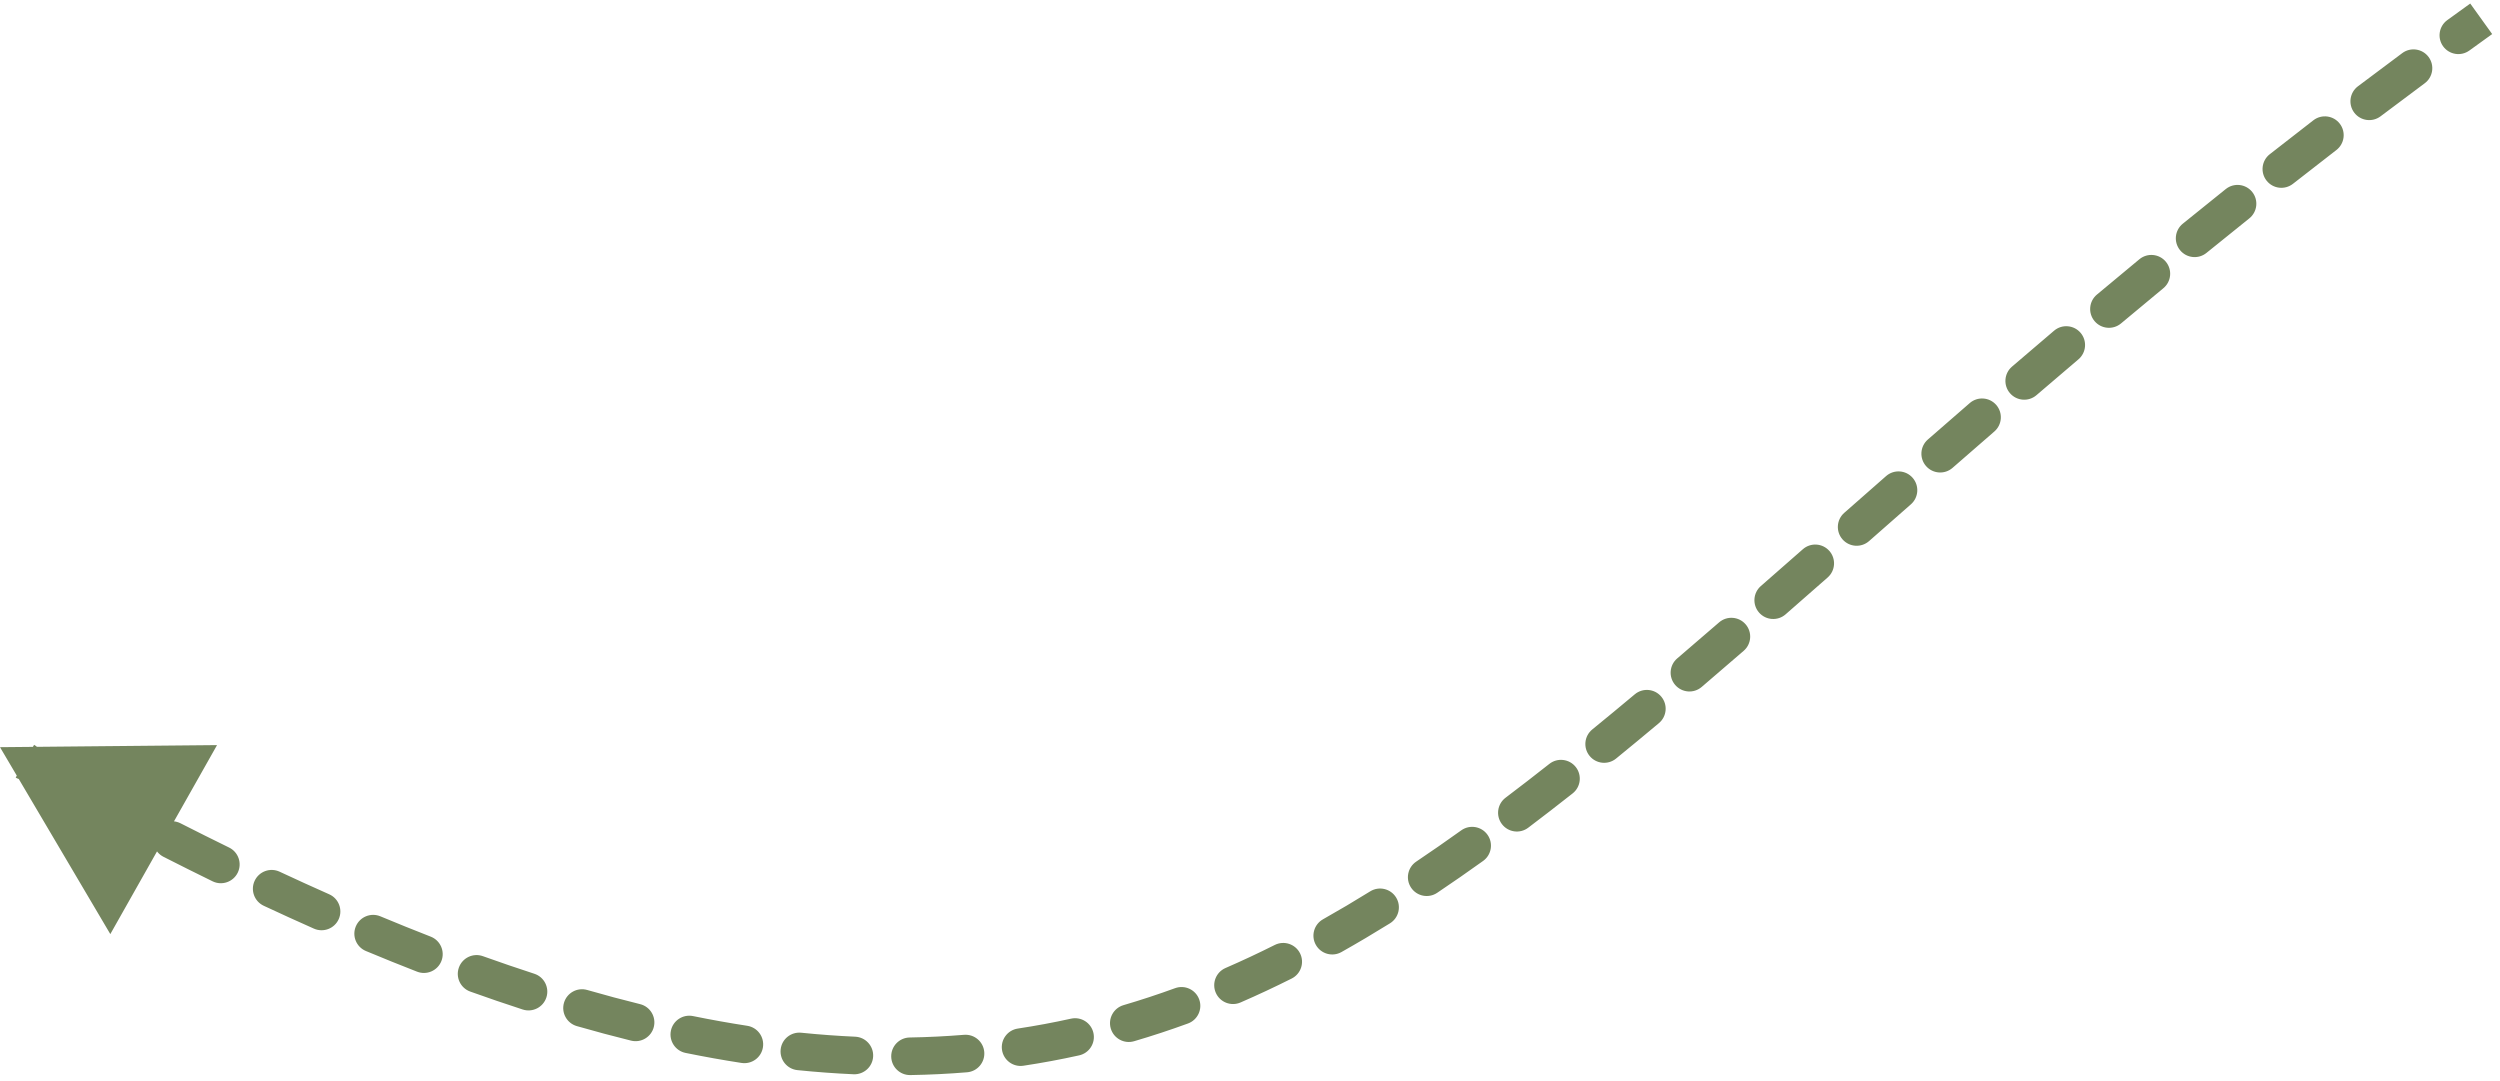 <?xml version="1.0" encoding="UTF-8"?> <svg xmlns="http://www.w3.org/2000/svg" width="266" height="115" viewBox="0 0 266 115" fill="none"> <path d="M2.87634e-06 79.5L5.869 89.444L11.546 79.389L2.87634e-06 79.5ZM260.981 2.946C260.534 3.271 260.435 3.896 260.759 4.343C261.084 4.79 261.709 4.889 262.156 4.565L260.981 2.946ZM257.391 8.059C257.835 7.73 257.928 7.104 257.6 6.66C257.271 6.216 256.645 6.123 256.201 6.452L257.391 8.059ZM251.484 9.981C251.043 10.314 250.956 10.941 251.289 11.382C251.622 11.823 252.249 11.91 252.69 11.577L251.484 9.981ZM247.978 15.173C248.416 14.836 248.497 14.208 248.16 13.77C247.823 13.333 247.195 13.251 246.757 13.588L247.978 15.173ZM242.118 17.197C241.684 17.538 241.608 18.166 241.949 18.601C242.29 19.035 242.919 19.111 243.353 18.77L242.118 17.197ZM238.699 22.457C239.13 22.112 239.2 21.483 238.856 21.051C238.511 20.62 237.882 20.55 237.45 20.894L238.699 22.457ZM232.877 24.58C232.448 24.928 232.383 25.558 232.732 25.987C233.08 26.415 233.71 26.48 234.138 26.132L232.877 24.58ZM229.543 29.896C229.969 29.545 230.029 28.915 229.678 28.489C229.326 28.063 228.696 28.003 228.27 28.354L229.543 29.896ZM223.751 32.113C223.327 32.467 223.271 33.098 223.626 33.522C223.981 33.945 224.611 34.001 225.035 33.646L223.751 32.113ZM220.498 37.471C220.919 37.114 220.971 36.483 220.614 36.062C220.256 35.641 219.625 35.589 219.204 35.947L220.498 37.471ZM214.724 39.771C214.305 40.13 214.257 40.762 214.617 41.181C214.977 41.6 215.608 41.648 216.027 41.288L214.724 39.771ZM211.545 45.154C211.963 44.793 212.008 44.161 211.646 43.744C211.284 43.327 210.653 43.281 210.236 43.643L211.545 45.154ZM205.779 47.52C205.363 47.884 205.32 48.515 205.683 48.931C206.047 49.347 206.678 49.39 207.094 49.027L205.779 47.52ZM202.66 52.909C203.075 52.545 203.116 51.913 202.752 51.498C202.388 51.083 201.756 51.042 201.341 51.406L202.66 52.909ZM196.887 55.319C196.472 55.683 196.432 56.315 196.796 56.73C197.161 57.145 197.793 57.185 198.208 56.821L196.887 55.319ZM193.803 60.692C194.218 60.328 194.259 59.696 193.894 59.281C193.53 58.866 192.898 58.825 192.483 59.19L193.803 60.692ZM188.012 63.108C187.596 63.471 187.554 64.103 187.917 64.519C188.281 64.935 188.912 64.977 189.328 64.614L188.012 63.108ZM184.875 68.49C185.292 68.128 185.338 67.497 184.976 67.079C184.614 66.662 183.983 66.616 183.565 66.978L184.875 68.49ZM179.107 70.814C178.687 71.173 178.637 71.804 178.996 72.224C179.354 72.644 179.986 72.694 180.406 72.335L179.107 70.814ZM175.868 76.174C176.291 75.819 176.347 75.189 175.993 74.765C175.638 74.342 175.008 74.286 174.584 74.64L175.868 76.174ZM170.05 78.389C169.622 78.738 169.558 79.368 169.907 79.796C170.256 80.224 170.886 80.288 171.314 79.939L170.05 78.389ZM166.709 83.634C167.143 83.292 167.217 82.663 166.875 82.23C166.533 81.796 165.905 81.722 165.471 82.064L166.709 83.634ZM160.793 85.677C160.352 86.01 160.265 86.637 160.598 87.078C160.93 87.518 161.558 87.606 161.998 87.273L160.793 85.677ZM157.222 90.79C157.671 90.468 157.774 89.843 157.452 89.394C157.131 88.945 156.506 88.842 156.057 89.164L157.222 90.79ZM151.244 92.505C150.786 92.813 150.664 93.435 150.971 93.893C151.279 94.352 151.9 94.474 152.359 94.166L151.244 92.505ZM147.369 97.39C147.839 97.099 147.983 96.483 147.692 96.013C147.401 95.544 146.784 95.399 146.315 95.691L147.369 97.39ZM141.259 98.684C140.778 98.955 140.607 99.564 140.878 100.046C141.149 100.527 141.759 100.697 142.24 100.426L141.259 98.684ZM136.984 103.224C137.478 102.976 137.678 102.376 137.431 101.882C137.183 101.388 136.582 101.188 136.089 101.436L136.984 103.224ZM130.795 103.913C130.288 104.133 130.056 104.722 130.276 105.228C130.496 105.735 131.085 105.967 131.592 105.747L130.795 103.913ZM126.057 107.96C126.576 107.77 126.843 107.196 126.654 106.678C126.465 106.159 125.891 105.892 125.372 106.081L126.057 107.96ZM119.822 107.908C119.292 108.063 118.989 108.619 119.144 109.149C119.3 109.679 119.855 109.982 120.385 109.827L119.822 107.908ZM114.604 111.315C115.144 111.195 115.484 110.661 115.364 110.122C115.245 109.583 114.711 109.243 114.172 109.362L114.604 111.315ZM108.442 110.428C107.896 110.51 107.52 111.02 107.603 111.566C107.685 112.112 108.194 112.488 108.741 112.405L108.442 110.428ZM102.814 113.094C103.365 113.049 103.774 112.566 103.729 112.016C103.684 111.465 103.201 111.056 102.65 111.101L102.814 113.094ZM96.809 111.388C96.257 111.398 95.817 111.853 95.826 112.405C95.836 112.957 96.291 113.397 96.843 113.388L96.809 111.388ZM90.86 113.302C91.412 113.327 91.879 112.9 91.904 112.348C91.929 111.796 91.502 111.329 90.95 111.304L90.86 113.302ZM85.151 110.877C84.602 110.821 84.111 111.221 84.055 111.771C83.999 112.32 84.4 112.811 84.949 112.867L85.151 110.877ZM79.049 112.109C79.595 112.193 80.106 111.819 80.19 111.273C80.274 110.728 79.9 110.217 79.354 110.133L79.049 112.109ZM73.541 109.091C73 108.981 72.472 109.33 72.362 109.872C72.252 110.413 72.602 110.941 73.143 111.051L73.541 109.091ZM67.386 109.752C67.922 109.885 68.464 109.558 68.597 109.021C68.729 108.485 68.402 107.943 67.866 107.811L67.386 109.752ZM62.205 106.295C61.674 106.142 61.12 106.448 60.967 106.979C60.815 107.51 61.121 108.064 61.652 108.217L62.205 106.295ZM55.924 106.46C56.449 106.631 57.013 106.343 57.184 105.818C57.355 105.293 57.067 104.729 56.542 104.558L55.924 106.46ZM51.046 102.679C50.526 102.493 49.954 102.763 49.767 103.283C49.581 103.803 49.852 104.375 50.371 104.562L51.046 102.679ZM44.741 102.455C45.255 102.655 45.835 102.401 46.036 101.886C46.236 101.371 45.981 100.792 45.467 100.591L44.741 102.455ZM40.088 98.42C39.578 98.207 38.993 98.448 38.78 98.957C38.567 99.467 38.808 100.053 39.318 100.266L40.088 98.42ZM33.809 97.893C34.314 98.117 34.904 97.889 35.129 97.384C35.352 96.88 35.125 96.289 34.62 96.065L33.809 97.893ZM29.33 93.656C28.83 93.422 28.235 93.638 28.001 94.139C27.767 94.639 27.984 95.234 28.484 95.468L29.33 93.656ZM23.058 92.874C23.555 93.116 24.153 92.911 24.396 92.415C24.639 91.918 24.433 91.32 23.937 91.077L23.058 92.874ZM18.753 88.489C18.261 88.239 17.659 88.435 17.408 88.927C17.158 89.419 17.354 90.021 17.846 90.272L18.753 88.489ZM12.501 87.501C12.99 87.758 13.595 87.571 13.852 87.083C14.11 86.594 13.923 85.99 13.435 85.732L12.501 87.501ZM8.325 82.991C7.84 82.727 7.233 82.906 6.969 83.391C6.705 83.876 6.884 84.483 7.369 84.748L8.325 82.991ZM2.157 81.867C2.639 82.137 3.249 81.965 3.519 81.484C3.789 81.002 3.617 80.392 3.136 80.122L2.157 81.867ZM263.417 1.188C262.6 1.775 261.788 2.361 260.981 2.946L262.156 4.565C262.96 3.981 263.769 3.397 264.583 2.813L263.417 1.188ZM256.201 6.452C254.609 7.631 253.037 8.808 251.484 9.981L252.69 11.577C254.237 10.407 255.804 9.234 257.391 8.059L256.201 6.452ZM246.757 13.588C245.191 14.795 243.645 15.998 242.118 17.197L243.353 18.77C244.875 17.575 246.417 16.376 247.978 15.173L246.757 13.588ZM237.45 20.894C235.906 22.128 234.382 23.357 232.877 24.58L234.138 26.132C235.639 24.912 237.159 23.687 238.699 22.457L237.45 20.894ZM228.27 28.354C226.744 29.614 225.238 30.867 223.751 32.113L225.035 33.646C226.519 32.403 228.021 31.153 229.543 29.896L228.27 28.354ZM219.204 35.947C217.692 37.23 216.199 38.505 214.724 39.771L216.027 41.288C217.499 40.025 218.989 38.752 220.498 37.471L219.204 35.947ZM210.236 43.643C208.731 44.947 207.246 46.239 205.779 47.52L207.094 49.027C208.56 47.747 210.043 46.456 211.545 45.154L210.236 43.643ZM201.341 51.406C199.838 52.724 198.354 54.029 196.887 55.319L198.208 56.821C199.675 55.531 201.158 54.227 202.66 52.909L201.341 51.406ZM192.483 59.19C190.976 60.513 189.486 61.82 188.012 63.108L189.328 64.614C190.804 63.324 192.295 62.017 193.803 60.692L192.483 59.19ZM183.565 66.978C182.065 68.278 180.579 69.557 179.107 70.814L180.406 72.335C181.882 71.074 183.371 69.792 184.875 68.49L183.565 66.978ZM174.584 74.64C173.061 75.916 171.55 77.166 170.05 78.389L171.314 79.939C172.822 78.71 174.339 77.454 175.868 76.174L174.584 74.64ZM165.471 82.064C163.903 83.3 162.344 84.505 160.793 85.677L161.998 87.273C163.562 86.092 165.131 84.878 166.709 83.634L165.471 82.064ZM156.057 89.164C154.449 90.316 152.845 91.431 151.244 92.505L152.359 94.166C153.978 93.079 155.598 91.953 157.222 90.79L156.057 89.164ZM146.315 95.691C144.631 96.735 142.947 97.733 141.259 98.684L142.24 100.426C143.954 99.461 145.663 98.448 147.369 97.39L146.315 95.691ZM136.089 101.436C134.333 102.315 132.57 103.141 130.795 103.913L131.592 105.747C133.402 104.961 135.198 104.119 136.984 103.224L136.089 101.436ZM125.372 106.081C123.539 106.75 121.691 107.359 119.822 107.908L120.385 109.827C122.296 109.266 124.186 108.643 126.057 107.96L125.372 106.081ZM114.172 109.362C112.287 109.78 110.378 110.136 108.442 110.428L108.741 112.405C110.722 112.107 112.675 111.742 114.604 111.315L114.172 109.362ZM102.65 111.101C100.734 111.259 98.788 111.355 96.809 111.388L96.843 113.388C98.864 113.354 100.854 113.256 102.814 113.094L102.65 111.101ZM90.95 111.304C89.049 111.219 87.117 111.077 85.151 110.877L84.949 112.867C86.951 113.07 88.921 113.215 90.86 113.302L90.95 111.304ZM79.354 110.133C77.449 109.838 75.512 109.492 73.541 109.091L73.143 111.051C75.144 111.458 77.112 111.81 79.049 112.109L79.354 110.133ZM67.866 107.811C66.01 107.352 64.123 106.847 62.205 106.295L61.652 108.217C63.593 108.775 65.504 109.287 67.386 109.752L67.866 107.811ZM56.542 104.558C54.738 103.972 52.907 103.346 51.046 102.679L50.371 104.562C52.25 105.235 54.1 105.867 55.924 106.46L56.542 104.558ZM45.467 100.591C43.7 99.903 41.907 99.179 40.088 98.42L39.318 100.266C41.151 101.031 42.958 101.76 44.741 102.455L45.467 100.591ZM34.62 96.065C32.88 95.293 31.118 94.49 29.33 93.656L28.484 95.468C30.283 96.308 32.057 97.116 33.809 97.893L34.62 96.065ZM23.937 91.077C22.231 90.242 20.503 89.38 18.753 88.489L17.846 90.272C19.605 91.167 21.343 92.034 23.058 92.874L23.937 91.077ZM13.435 85.732C11.752 84.844 10.049 83.93 8.325 82.991L7.369 84.748C9.1 85.691 10.81 86.608 12.501 87.501L13.435 85.732ZM2.87634e-06 79.5L11.738 99.388L23.093 79.279L2.87634e-06 79.5ZM260.394 2.137C259.5 2.786 259.301 4.036 259.95 4.93C260.599 5.824 261.849 6.023 262.743 5.374L260.394 2.137ZM257.987 8.862C258.874 8.205 259.061 6.952 258.403 6.065C257.746 5.177 256.493 4.991 255.606 5.648L257.987 8.862ZM250.881 9.184C250 9.85 249.825 11.104 250.491 11.985C251.157 12.866 252.411 13.041 253.293 12.375L250.881 9.184ZM248.589 15.965C249.463 15.291 249.626 14.035 248.952 13.16C248.278 12.285 247.022 12.122 246.147 12.796L248.589 15.965ZM241.501 16.41C240.632 17.092 240.48 18.349 241.162 19.218C241.844 20.087 243.102 20.239 243.971 19.557L241.501 16.41ZM239.323 23.238C240.186 22.548 240.326 21.29 239.637 20.427C238.947 19.564 237.689 19.424 236.826 20.113L239.323 23.238ZM232.246 23.804C231.389 24.5 231.259 25.76 231.956 26.617C232.652 27.474 233.912 27.605 234.769 26.908L232.246 23.804ZM230.18 30.668C231.032 29.964 231.152 28.704 230.449 27.852C229.746 27 228.485 26.88 227.633 27.583L230.18 30.668ZM223.108 31.346C222.262 32.056 222.15 33.317 222.859 34.164C223.569 35.01 224.83 35.122 225.677 34.413L223.108 31.346ZM221.145 38.234C221.987 37.519 222.091 36.257 221.376 35.415C220.661 34.573 219.399 34.469 218.557 35.184L221.145 38.234ZM214.073 39.012C213.235 39.731 213.139 40.994 213.858 41.832C214.578 42.67 215.84 42.767 216.678 42.047L214.073 39.012ZM212.2 45.91C213.035 45.187 213.125 43.924 212.402 43.089C211.678 42.254 210.415 42.164 209.581 42.887L212.2 45.91ZM205.121 46.767C204.289 47.494 204.204 48.757 204.93 49.589C205.657 50.421 206.92 50.507 207.752 49.78L205.121 46.767ZM203.319 53.661C204.15 52.932 204.232 51.669 203.504 50.839C202.775 50.008 201.511 49.926 200.681 50.654L203.319 53.661ZM196.227 54.568C195.397 55.297 195.316 56.561 196.045 57.39C196.775 58.22 198.038 58.301 198.868 57.572L196.227 54.568ZM194.463 61.444C195.293 60.715 195.374 59.451 194.646 58.621C193.917 57.791 192.653 57.709 191.823 58.438L194.463 61.444ZM187.354 62.355C186.522 63.082 186.437 64.345 187.164 65.177C187.891 66.009 189.155 66.094 189.986 65.367L187.354 62.355ZM185.529 69.246C186.364 68.523 186.455 67.26 185.732 66.425C185.009 65.59 183.746 65.499 182.911 66.222L185.529 69.246ZM178.457 70.054C177.617 70.771 177.518 72.033 178.235 72.873C178.953 73.713 180.215 73.813 181.055 73.095L178.457 70.054ZM176.51 76.941C177.357 76.231 177.469 74.97 176.76 74.123C176.05 73.276 174.789 73.164 173.942 73.874L176.51 76.941ZM169.418 77.614C168.562 78.312 168.434 79.572 169.132 80.428C169.83 81.284 171.09 81.412 171.946 80.714L169.418 77.614ZM167.328 84.419C168.196 83.736 168.344 82.478 167.661 81.611C166.977 80.743 165.719 80.594 164.852 81.278L167.328 84.419ZM160.19 84.879C159.309 85.545 159.134 86.799 159.8 87.68C160.465 88.562 161.72 88.737 162.601 88.071L160.19 84.879ZM157.804 91.603C158.702 90.959 158.909 89.71 158.265 88.812C157.622 87.914 156.373 87.708 155.475 88.351L157.804 91.603ZM150.687 91.675C149.77 92.291 149.525 93.533 150.141 94.451C150.757 95.368 151.999 95.612 152.916 94.996L150.687 91.675ZM147.896 98.24C148.835 97.658 149.124 96.425 148.542 95.486C147.96 94.547 146.727 94.258 145.788 94.841L147.896 98.24ZM140.768 97.812C139.806 98.354 139.465 99.574 140.007 100.536C140.549 101.499 141.768 101.84 142.731 101.298L140.768 97.812ZM137.432 104.118C138.42 103.623 138.819 102.422 138.325 101.434C137.83 100.446 136.628 100.047 135.641 100.541L137.432 104.118ZM130.396 102.996C129.383 103.436 128.919 104.614 129.359 105.627C129.799 106.64 130.977 107.104 131.99 106.664L130.396 102.996ZM126.4 108.899C127.438 108.52 127.972 107.372 127.593 106.335C127.215 105.297 126.067 104.763 125.029 105.142L126.4 108.899ZM119.541 106.948C118.481 107.259 117.874 108.371 118.185 109.43C118.496 110.49 119.607 111.097 120.667 110.786L119.541 106.948ZM114.821 112.291C115.899 112.052 116.58 110.984 116.341 109.906C116.102 108.827 115.034 108.147 113.955 108.386L114.821 112.291ZM108.293 109.439C107.201 109.604 106.449 110.623 106.614 111.715C106.779 112.807 107.797 113.559 108.89 113.394L108.293 109.439ZM102.896 114.091C103.997 114.001 104.816 113.035 104.726 111.934C104.635 110.833 103.669 110.014 102.568 110.105L102.896 114.091ZM96.793 110.389C95.688 110.407 94.808 111.317 94.826 112.422C94.845 113.526 95.755 114.407 96.86 114.388L96.793 110.389ZM90.815 114.301C91.919 114.351 92.853 113.496 92.903 112.393C92.953 111.289 92.098 110.355 90.995 110.305L90.815 114.301ZM85.253 109.882C84.154 109.77 83.172 110.571 83.061 111.67C82.949 112.768 83.749 113.75 84.848 113.862L85.253 109.882ZM78.896 113.097C79.988 113.266 81.01 112.518 81.178 111.426C81.347 110.335 80.599 109.313 79.507 109.144L78.896 113.097ZM73.74 108.111C72.658 107.891 71.602 108.59 71.382 109.672C71.162 110.755 71.861 111.811 72.944 112.031L73.74 108.111ZM67.146 110.723C68.218 110.988 69.302 110.334 69.568 109.261C69.833 108.189 69.178 107.105 68.106 106.84L67.146 110.723ZM62.481 105.334C61.42 105.028 60.312 105.641 60.006 106.703C59.701 107.764 60.314 108.872 61.375 109.178L62.481 105.334ZM55.615 107.411C56.665 107.753 57.794 107.178 58.135 106.127C58.476 105.077 57.902 103.948 56.851 103.607L55.615 107.411ZM51.383 101.738C50.344 101.365 49.199 101.906 48.826 102.946C48.453 103.985 48.994 105.13 50.034 105.503L51.383 101.738ZM44.378 103.386C45.407 103.787 46.566 103.278 46.967 102.249C47.368 101.22 46.859 100.06 45.83 99.659L44.378 103.386ZM40.473 97.497C39.454 97.072 38.283 97.553 37.857 98.572C37.432 99.592 37.913 100.763 38.933 101.188L40.473 97.497ZM33.403 98.807C34.413 99.255 35.595 98.8 36.043 97.79C36.49 96.78 36.035 95.599 35.025 95.151L33.403 98.807ZM29.753 92.75C28.753 92.282 27.562 92.715 27.095 93.716C26.628 94.716 27.06 95.907 28.061 96.374L29.753 92.75ZM22.619 93.772C23.611 94.257 24.809 93.846 25.294 92.854C25.78 91.862 25.369 90.664 24.377 90.179L22.619 93.772ZM19.207 87.598C18.222 87.097 17.018 87.489 16.517 88.473C16.016 89.458 16.408 90.662 17.392 91.163L19.207 87.598ZM12.035 88.385C13.011 88.9 14.221 88.527 14.737 87.55C15.252 86.573 14.879 85.363 13.902 84.847L12.035 88.385ZM8.804 82.113C7.834 81.585 6.619 81.943 6.091 82.913C5.562 83.883 5.92 85.097 6.89 85.626L8.804 82.113ZM1.668 82.739C2.632 83.279 3.851 82.936 4.391 81.973C4.931 81.009 4.588 79.79 3.625 79.25L1.668 82.739ZM262.833 0.376C262.015 0.963 261.202 1.55 260.394 2.137L262.743 5.374C263.546 4.792 264.354 4.208 265.167 3.625L262.833 0.376ZM255.606 5.648C254.011 6.83 252.436 8.008 250.881 9.184L253.293 12.375C254.838 11.207 256.402 10.036 257.987 8.862L255.606 5.648ZM246.147 12.796C244.578 14.005 243.03 15.21 241.501 16.41L243.971 19.557C245.491 18.363 247.03 17.166 248.589 15.965L246.147 12.796ZM236.826 20.113C235.28 21.349 233.753 22.579 232.246 23.804L234.769 26.908C236.268 25.69 237.786 24.466 239.323 23.238L236.826 20.113ZM227.633 27.583C226.105 28.844 224.597 30.099 223.108 31.346L225.677 34.413C227.159 33.171 228.66 31.923 230.18 30.668L227.633 27.583ZM218.557 35.184C217.043 36.469 215.549 37.745 214.073 39.012L216.678 42.047C218.149 40.785 219.638 39.514 221.145 38.234L218.557 35.184ZM209.581 42.887C208.075 44.192 206.589 45.486 205.121 46.767L207.752 49.78C209.217 48.501 210.699 47.211 212.2 45.91L209.581 42.887ZM200.681 50.654C199.178 51.973 197.694 53.278 196.227 54.568L198.868 57.572C200.335 56.282 201.818 54.978 203.319 53.661L200.681 50.654ZM191.823 58.438C190.316 59.761 188.827 61.067 187.354 62.355L189.986 65.367C191.463 64.076 192.955 62.768 194.463 61.444L191.823 58.438ZM182.911 66.222C181.411 67.52 179.928 68.798 178.457 70.054L181.055 73.095C182.533 71.833 184.024 70.549 185.529 69.246L182.911 66.222ZM173.942 73.874C172.422 75.147 170.914 76.394 169.418 77.614L171.946 80.714C173.457 79.481 174.978 78.223 176.51 76.941L173.942 73.874ZM164.852 81.278C163.288 82.511 161.735 83.712 160.19 84.879L162.601 88.071C164.17 86.885 165.745 85.668 167.328 84.419L164.852 81.278ZM155.475 88.351C153.874 89.498 152.279 90.606 150.687 91.675L152.916 94.996C154.545 93.903 156.173 92.771 157.804 91.603L155.475 88.351ZM145.788 94.841C144.116 95.878 142.443 96.869 140.768 97.812L142.731 101.298C144.458 100.325 146.179 99.305 147.896 98.24L145.788 94.841ZM135.641 100.541C133.901 101.413 132.154 102.232 130.396 102.996L131.99 106.664C133.817 105.87 135.63 105.021 137.432 104.118L135.641 100.541ZM125.029 105.142C123.216 105.803 121.388 106.406 119.541 106.948L120.667 110.786C122.599 110.219 124.509 109.589 126.4 108.899L125.029 105.142ZM113.955 108.386C112.092 108.799 110.206 109.15 108.293 109.439L108.89 113.394C110.894 113.092 112.87 112.724 114.821 112.291L113.955 108.386ZM102.568 110.105C100.674 110.26 98.749 110.356 96.793 110.389L96.86 114.388C98.903 114.354 100.914 114.254 102.896 114.091L102.568 110.105ZM90.995 110.305C89.113 110.221 87.2 110.08 85.253 109.882L84.848 113.862C86.868 114.067 88.857 114.213 90.815 114.301L90.995 110.305ZM79.507 109.144C77.618 108.853 75.697 108.509 73.74 108.111L72.944 112.031C74.96 112.441 76.943 112.796 78.896 113.097L79.507 109.144ZM68.106 106.84C66.262 106.384 64.388 105.882 62.481 105.334L61.375 109.178C63.329 109.74 65.252 110.254 67.146 110.723L68.106 106.84ZM56.851 103.607C55.057 103.024 53.235 102.401 51.383 101.738L50.034 105.503C51.922 106.179 53.781 106.815 55.615 107.411L56.851 103.607ZM45.83 99.659C44.07 98.974 42.285 98.253 40.473 97.497L38.933 101.188C40.773 101.957 42.588 102.689 44.378 103.386L45.83 99.659ZM35.025 95.151C33.292 94.382 31.535 93.582 29.753 92.75L28.061 96.374C29.865 97.217 31.646 98.028 33.403 98.807L35.025 95.151ZM24.377 90.179C22.675 89.346 20.952 88.486 19.207 87.598L17.392 91.163C19.156 92.061 20.898 92.93 22.619 93.772L24.377 90.179ZM13.902 84.847C12.223 83.961 10.524 83.05 8.804 82.113L6.89 85.626C8.625 86.571 10.34 87.49 12.035 88.385L13.902 84.847Z" fill="#74855E"></path> </svg> 